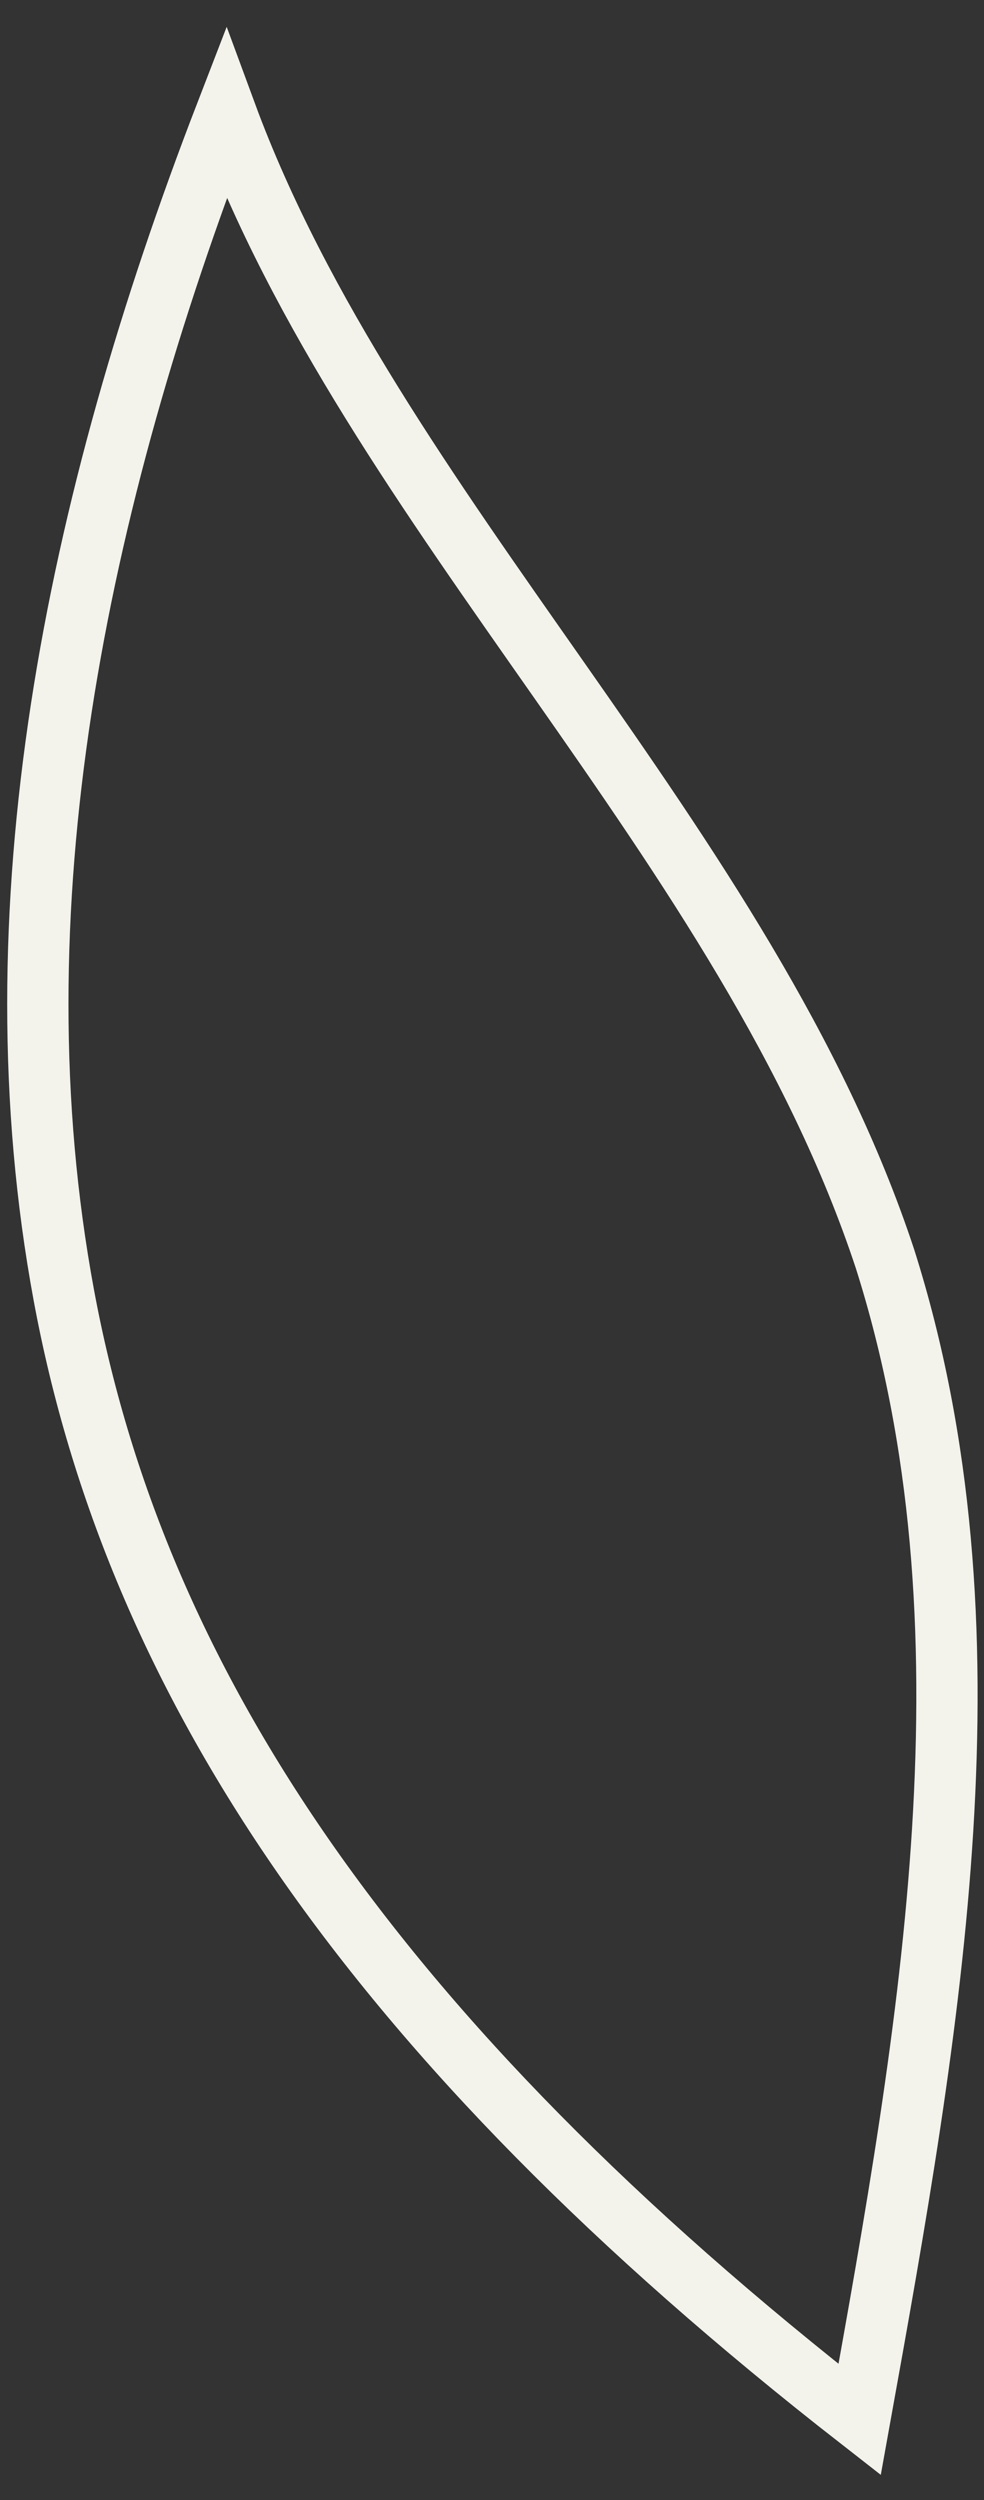 <?xml version="1.0" encoding="utf-8"?>
<svg xmlns="http://www.w3.org/2000/svg" fill="none" height="100%" overflow="visible" preserveAspectRatio="none" style="display: block;" viewBox="0 0 26 66" width="100%">
<rect x="0" y="0" width="26" height="66" fill="#333333" stroke="none"/>
<path d="M22.714 63.873C24.59 53.477 26.465 42.944 23.384 33.232C19.768 22.288 9.857 13.533 5.972 3C1.954 13.396 -0.189 24.066 1.686 34.189C3.562 44.312 9.723 53.751 22.714 63.873Z" id="Vector" stroke="#F3F3EC" stroke-miterlimit="10" stroke-width="1.619"/>
</svg>